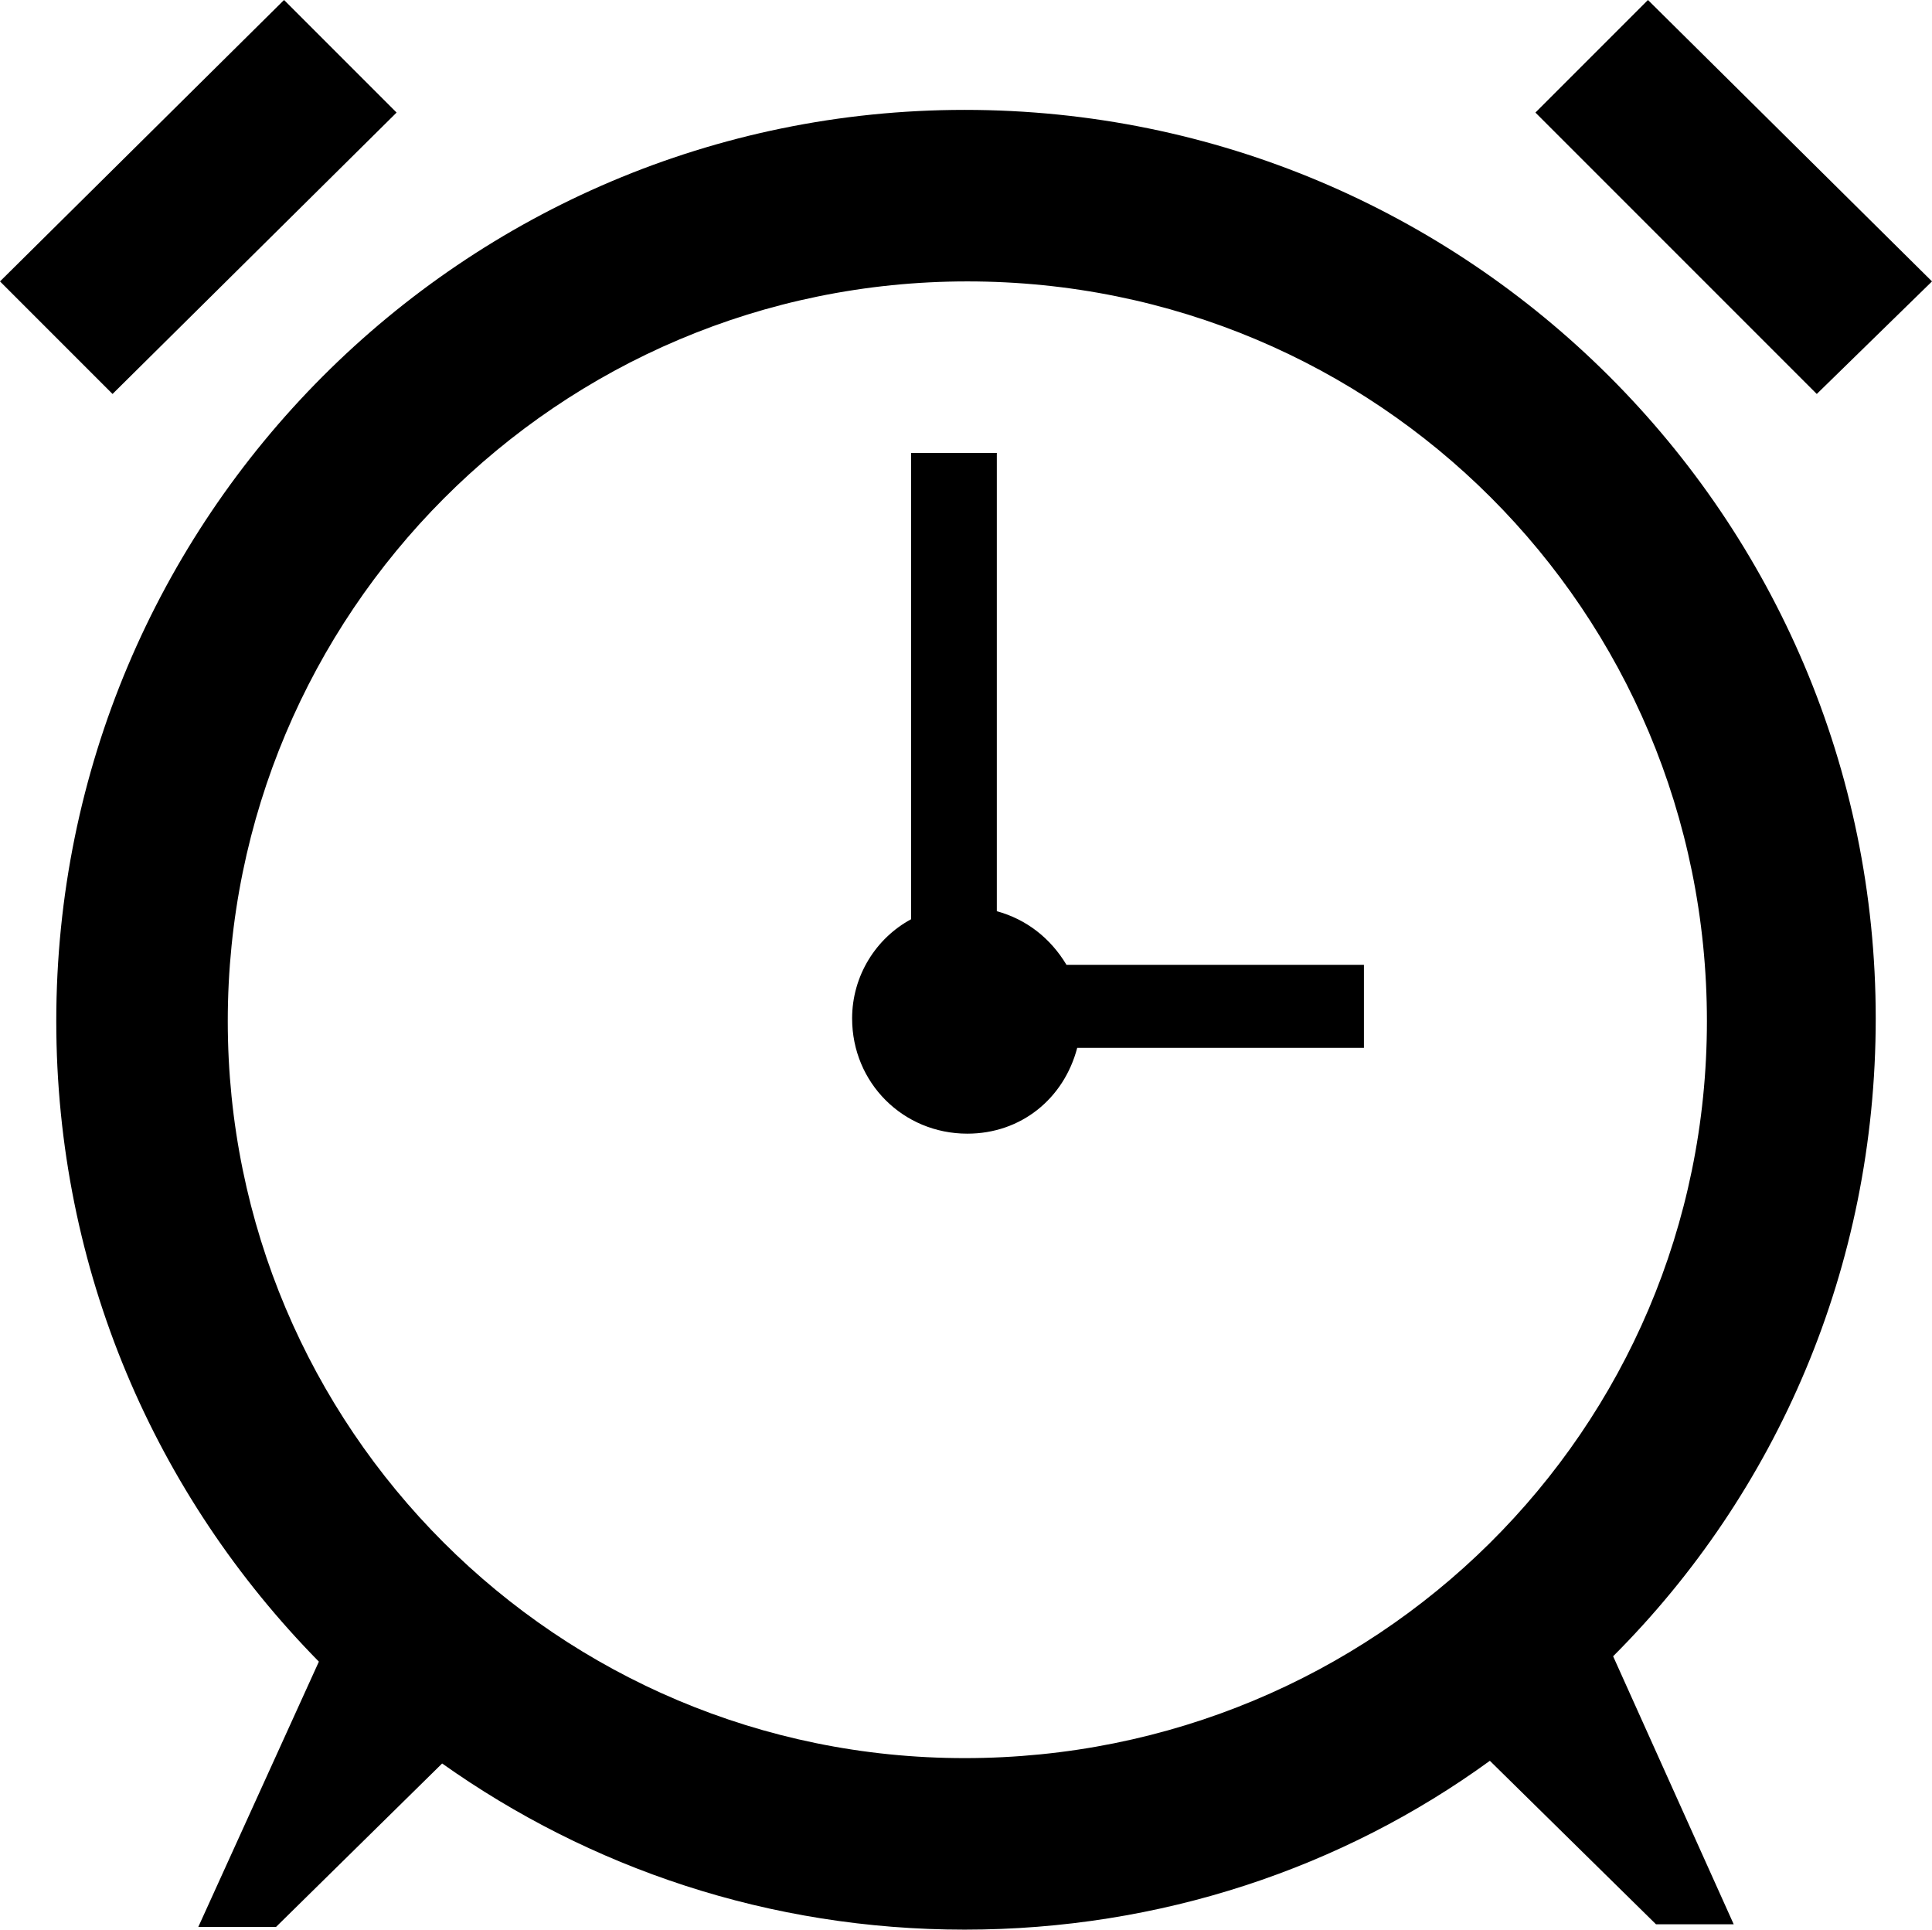 <?xml version="1.0" encoding="utf-8"?>
<!-- Generator: Adobe Illustrator 26.0.1, SVG Export Plug-In . SVG Version: 6.00 Build 0)  -->
<svg version="1.1" id="Layer_1" xmlns="http://www.w3.org/2000/svg" xmlns:xlink="http://www.w3.org/1999/xlink" x="0px" y="0px"
	 width="72.1px" height="72px" viewBox="0 0 72.1 72" enable-background="new 0 0 72.1 72" xml:space="preserve">
<g id="power_x5F_controls_x5F_alarms">
	<g>
		<polygon points="72.1,10.5 61.5,0 57.3,4.2 67.8,14.7 		"/>
		<polygon points="14.8,4.2 10.6,0 0,10.5 4.2,14.7 		"/>
		<path d="M50.9,39.1H40.2c-0.5,1.9-2.1,3.2-4.1,3.2c-2.4,0-4.3-1.9-4.3-4.3c0-1.6,0.9-3,2.2-3.7V16.9h3.2V34c1.1,0.3,2,1,2.6,2
			h11.1V39.1z"/>
		<path d="M36,4.1C17.3,4.1,2.1,19.3,2.1,38.1c0,9.3,3.7,17.7,9.8,23.9l-4.5,9.9h2.9l6.2-6.1C22,69.7,28.7,72,36,72
			c7.3,0,14.1-2.3,19.6-6.3l6.2,6.1h2.9l-4.5-10c6.1-6.1,9.8-14.5,9.8-23.8C70,19.3,54.8,4.1,36,4.1z M8.5,38.1
			c0-15.2,12.3-27.6,27.6-27.6s27.6,12.3,27.6,27.6S51.3,65.6,36,65.6C20.8,65.6,8.5,53.3,8.5,38.1z"/>
	</g>
</g>
</svg>
